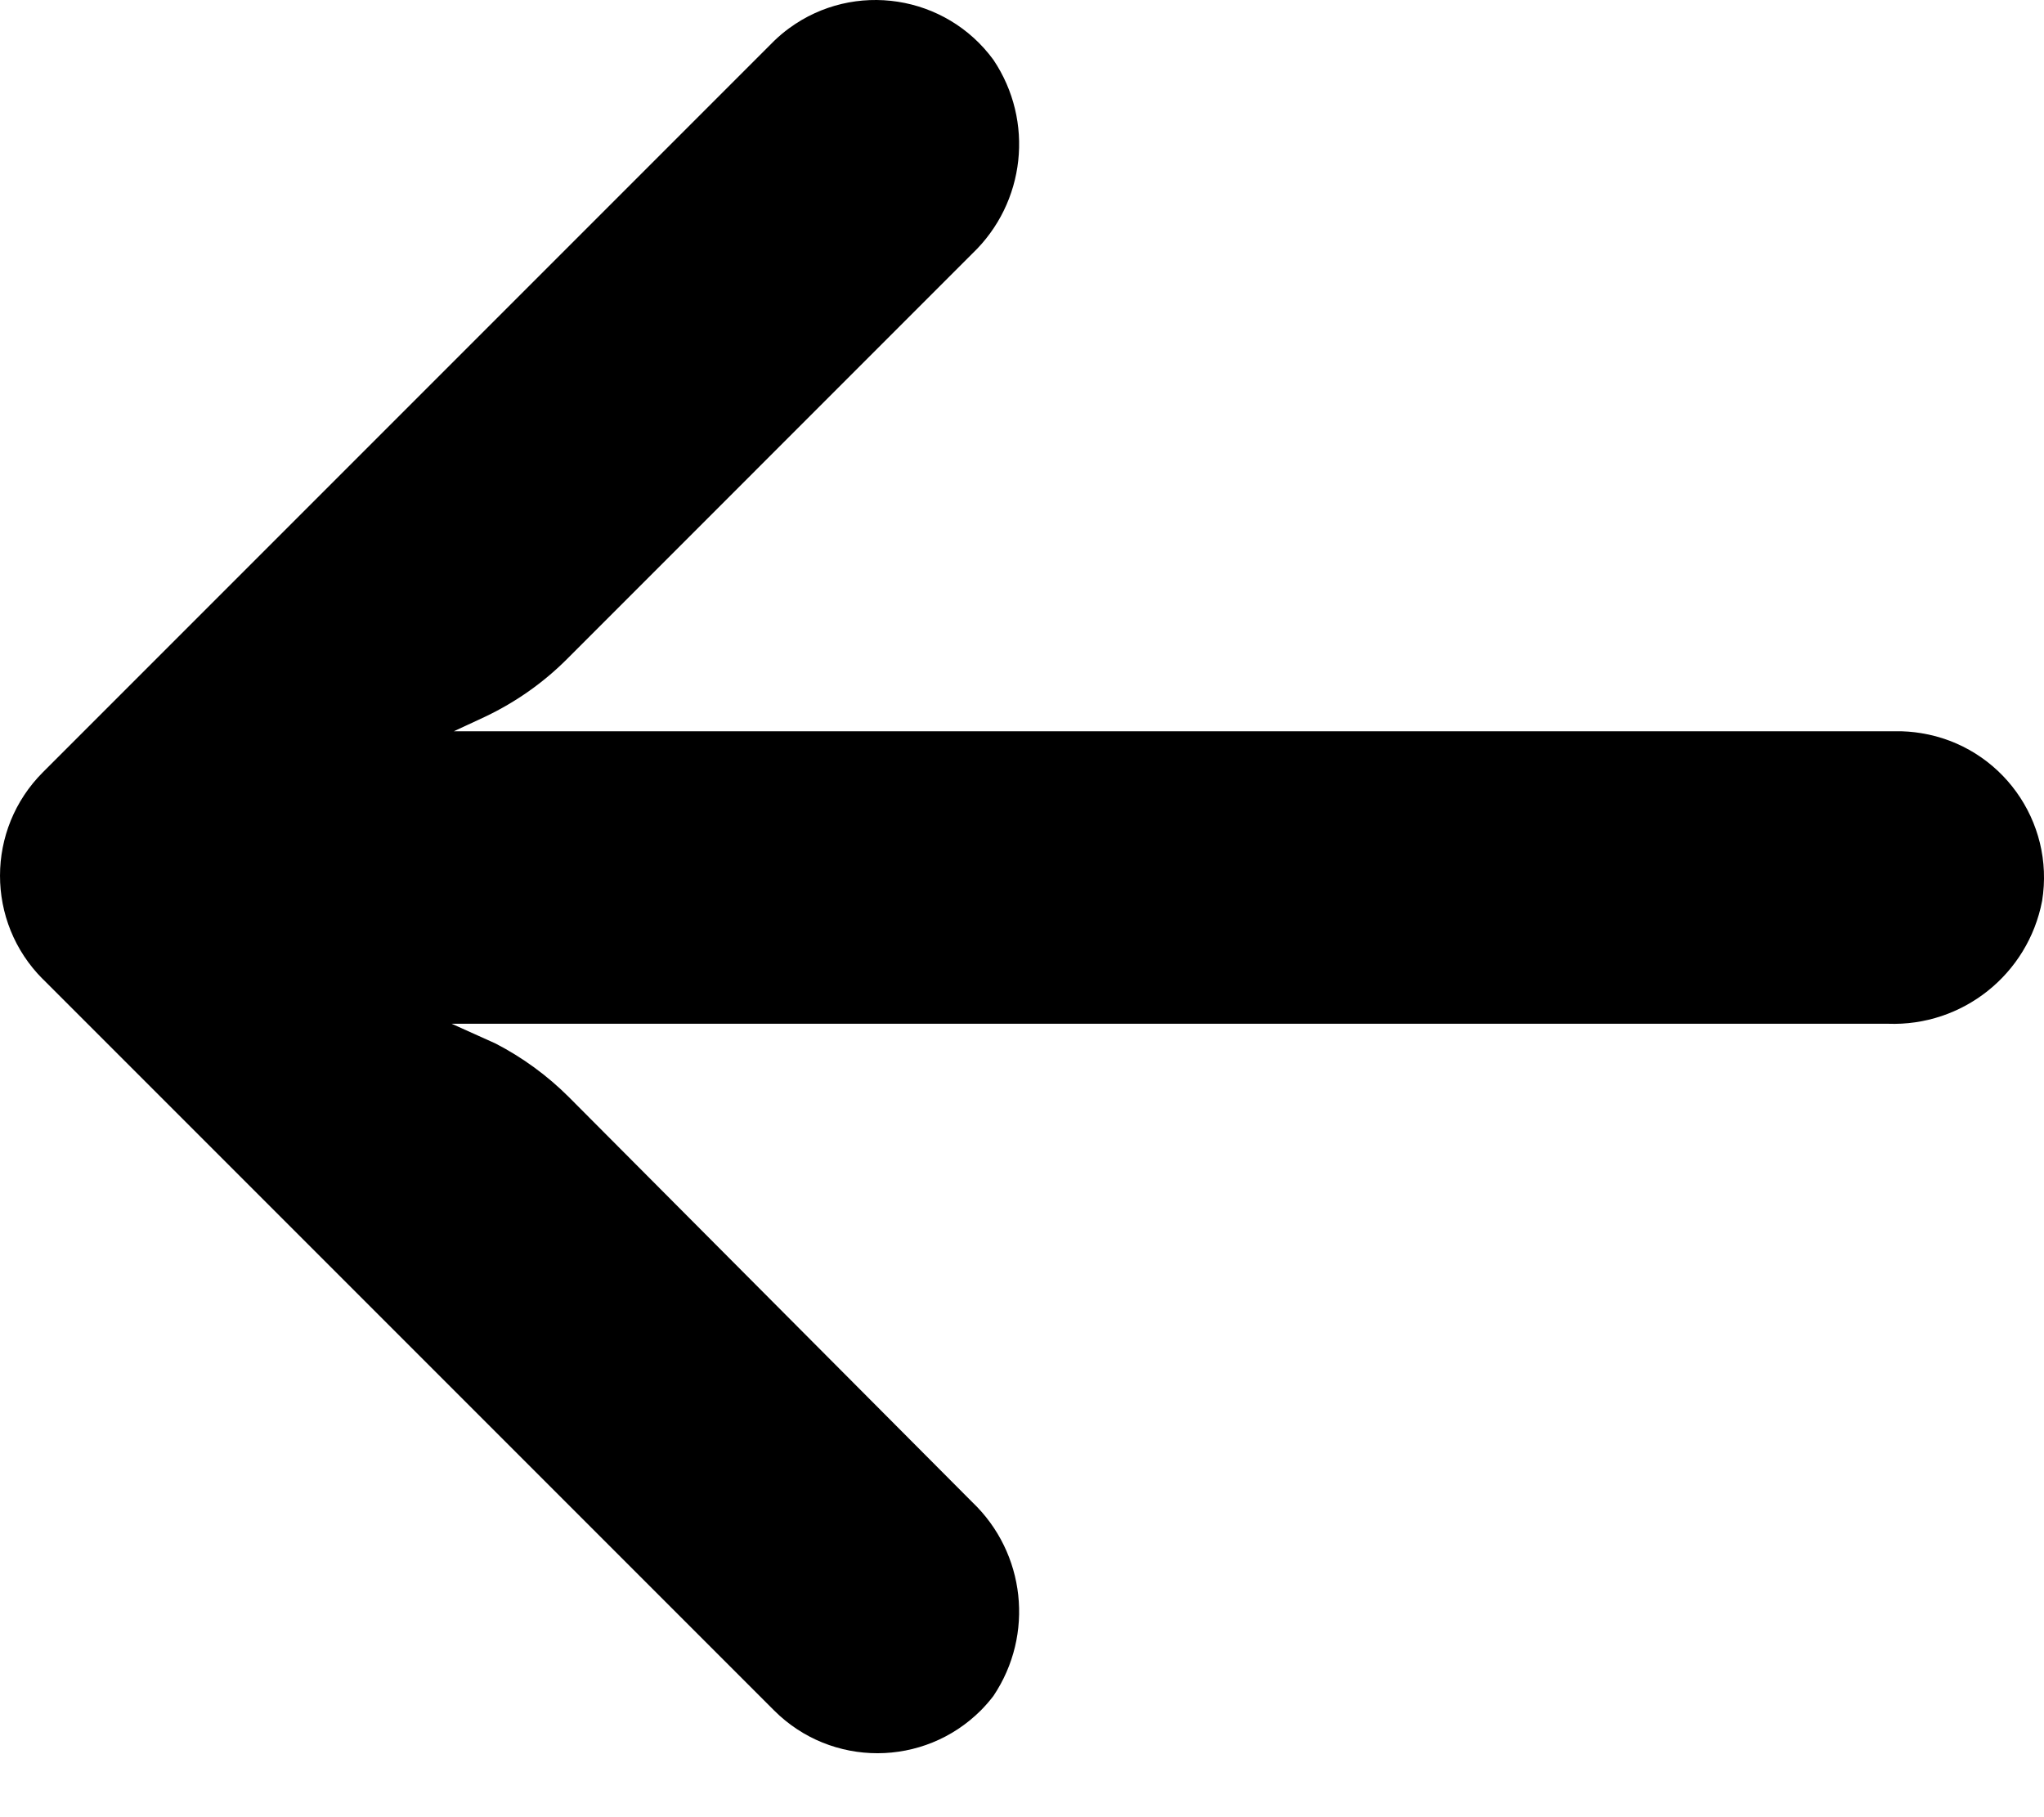 <svg width="27" height="24" viewBox="0 0 27 24" fill="none" xmlns="http://www.w3.org/2000/svg">
<path d="M25.377 9.683C25.267 9.665 25.155 9.656 25.043 9.658H5.995L6.41 9.465C6.816 9.272 7.186 9.011 7.502 8.692L12.843 3.35C13.547 2.679 13.665 1.599 13.123 0.791C12.493 -0.07 11.284 -0.257 10.424 0.373C10.354 0.424 10.288 0.48 10.226 0.54L0.567 10.199C-0.188 10.953 -0.189 12.176 0.565 12.931L0.567 12.932L10.226 22.591C10.981 23.345 12.204 23.343 12.958 22.588C13.017 22.528 13.072 22.465 13.123 22.398C13.665 21.59 13.547 20.51 12.843 19.839L7.512 14.487C7.228 14.204 6.902 13.966 6.546 13.782L5.966 13.521H24.937C25.924 13.558 26.789 12.869 26.975 11.899C27.146 10.846 26.43 9.853 25.377 9.683Z" fill="black"/>
</svg>
